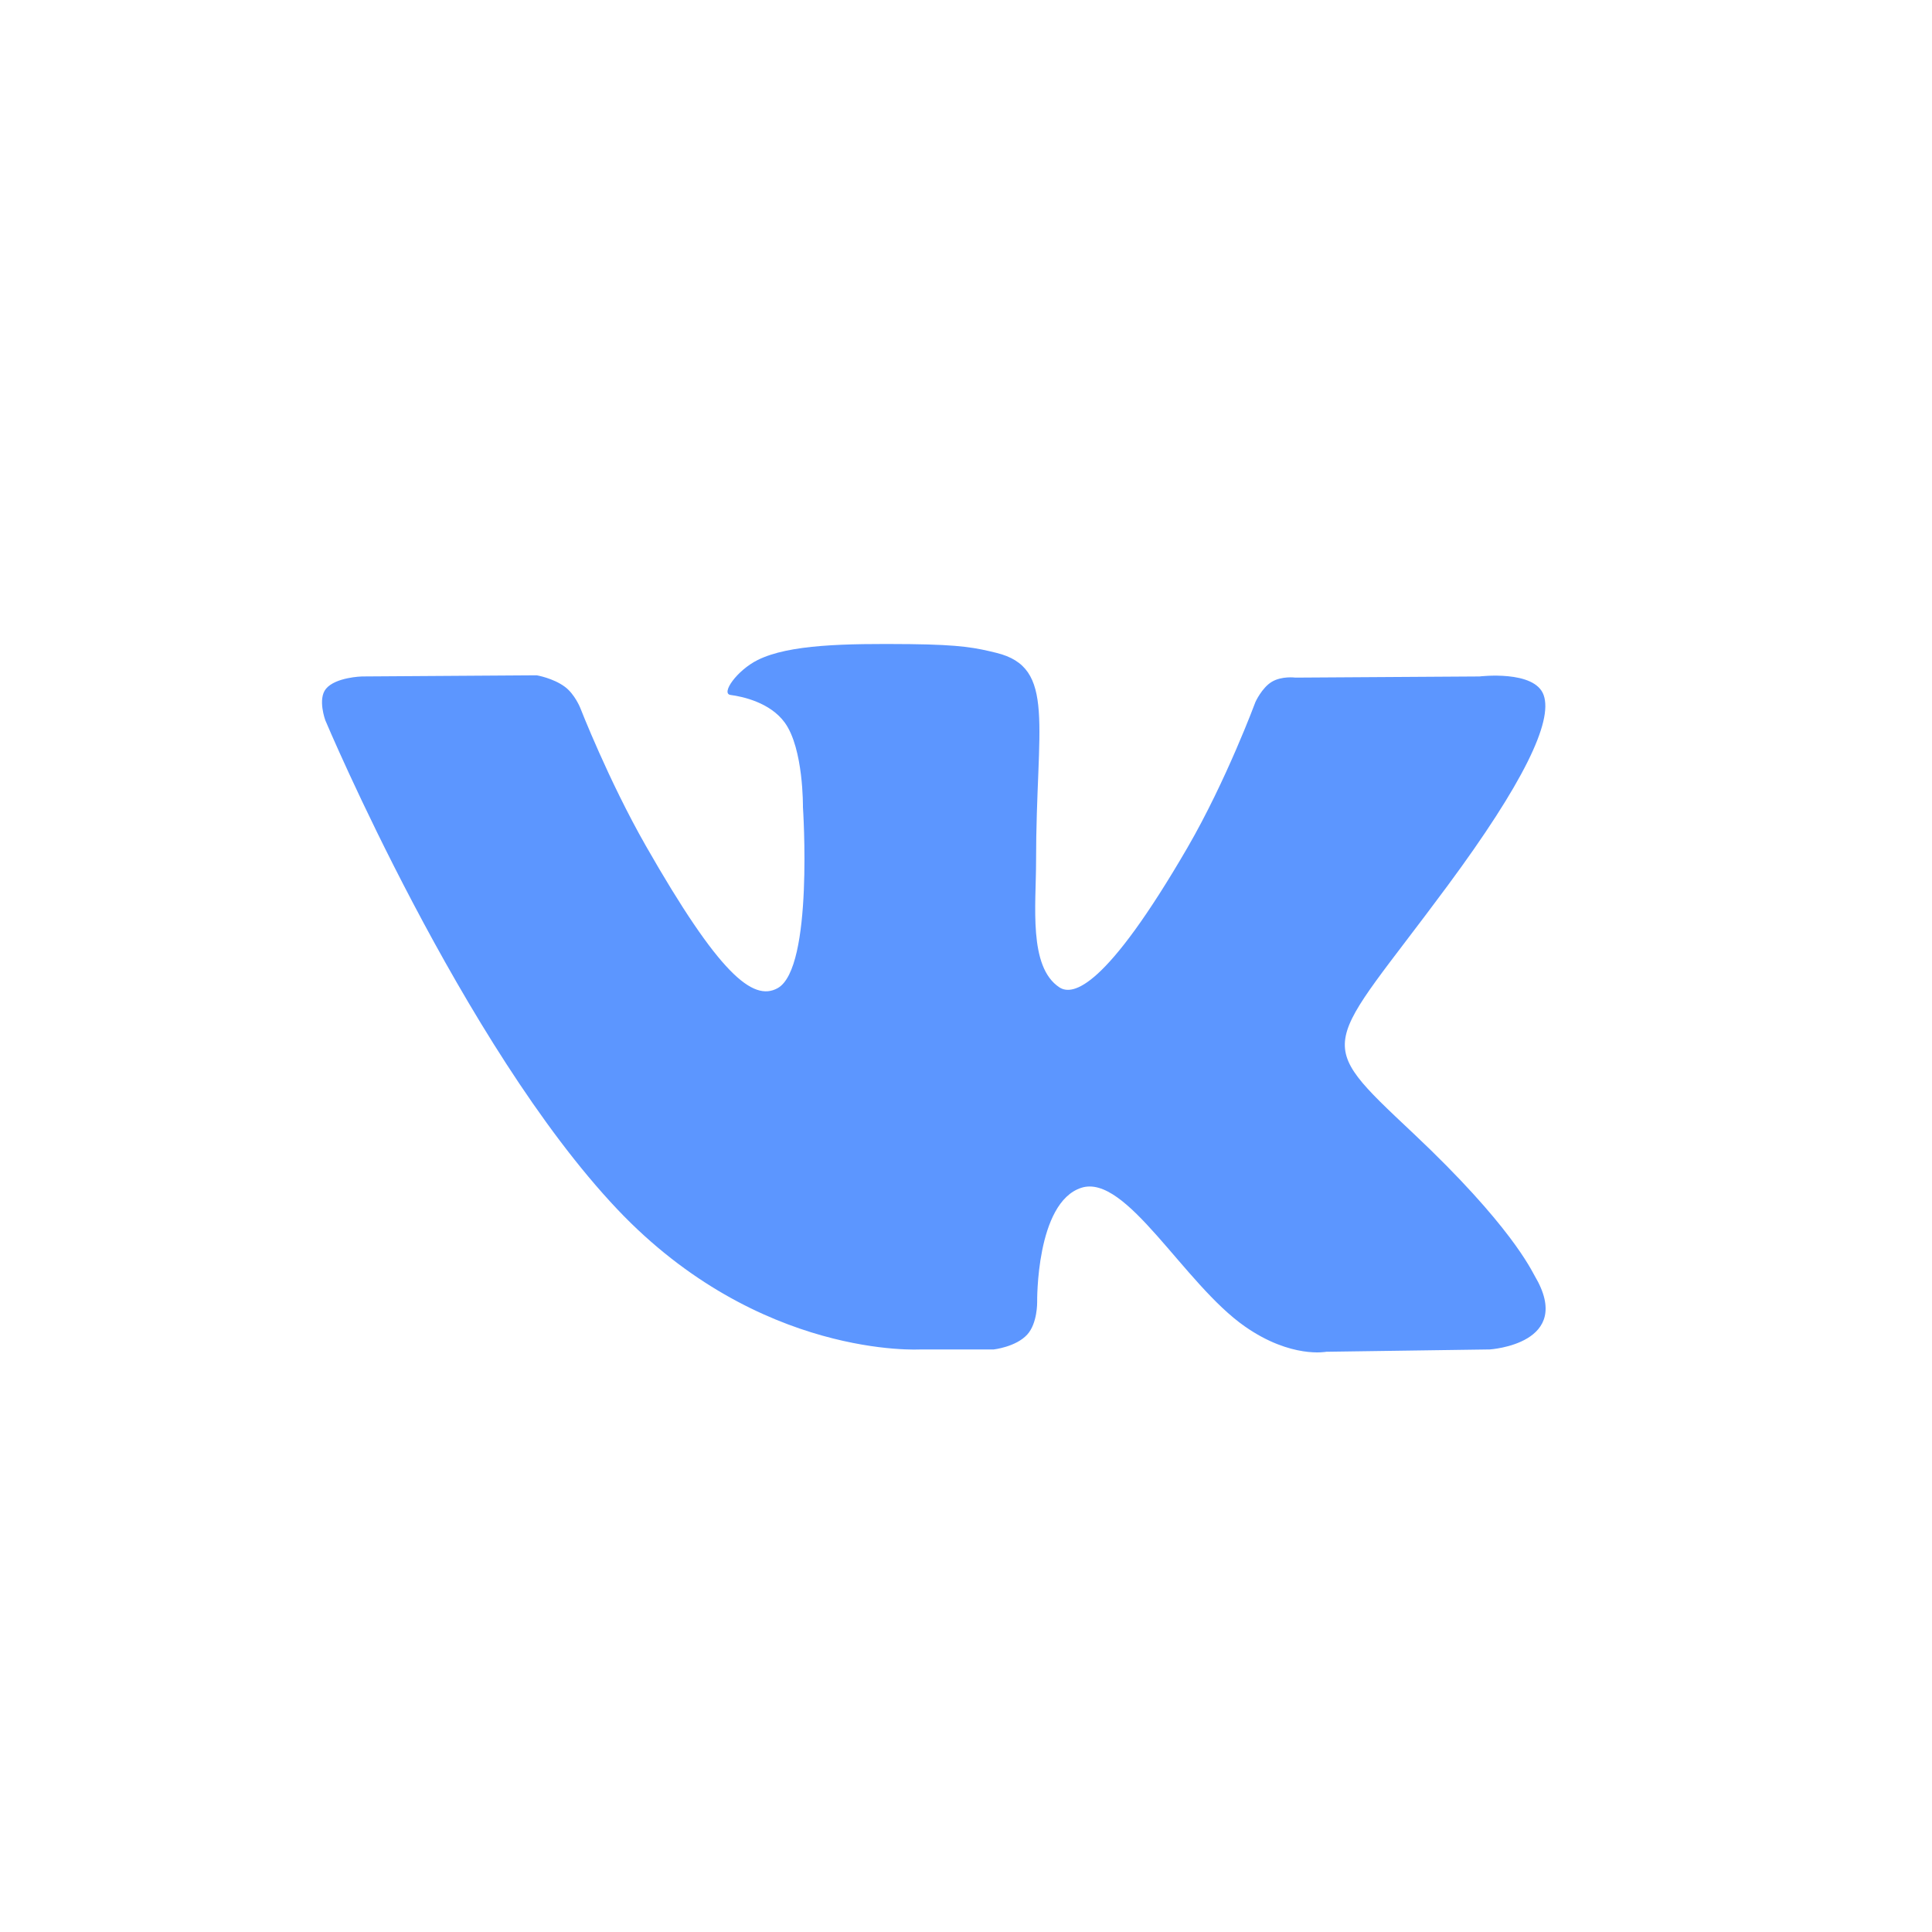 <?xml version="1.0" encoding="UTF-8"?> <svg xmlns="http://www.w3.org/2000/svg" width="30" height="30" viewBox="0 0 30 30" fill="none"> <path d="M15.432 20.954C15.432 20.954 15.775 20.915 15.95 20.724C16.111 20.549 16.105 20.218 16.105 20.218C16.105 20.218 16.084 18.672 16.791 18.444C17.488 18.219 18.383 19.938 19.333 20.599C20.05 21.099 20.595 20.99 20.595 20.99L23.133 20.954C23.133 20.954 24.46 20.871 23.831 19.812C23.779 19.725 23.464 19.028 21.944 17.597C20.352 16.098 20.566 16.341 22.482 13.748C23.649 12.169 24.116 11.206 23.97 10.794C23.832 10.399 22.973 10.504 22.973 10.504L20.116 10.522C20.116 10.522 19.904 10.493 19.747 10.588C19.594 10.681 19.495 10.899 19.495 10.899C19.495 10.899 19.043 12.12 18.44 13.16C17.168 15.351 16.659 15.467 16.451 15.332C15.967 15.014 16.088 14.056 16.088 13.377C16.088 11.252 16.406 10.366 15.47 10.137C15.159 10.061 14.931 10.011 14.136 10.002C13.117 9.992 12.255 10.006 11.766 10.248C11.441 10.41 11.19 10.77 11.343 10.791C11.532 10.816 11.959 10.908 12.186 11.221C12.479 11.625 12.468 12.533 12.468 12.533C12.468 12.533 12.636 15.034 12.075 15.344C11.691 15.557 11.163 15.122 10.028 13.133C9.447 12.115 9.009 10.989 9.009 10.989C9.009 10.989 8.924 10.778 8.772 10.665C8.589 10.529 8.334 10.486 8.334 10.486L5.619 10.504C5.619 10.504 5.211 10.515 5.062 10.695C4.929 10.855 5.052 11.186 5.052 11.186C5.052 11.186 7.177 16.232 9.584 18.776C11.791 21.107 14.296 20.954 14.296 20.954H15.432Z" fill="#5C96FF"></path> </svg> 